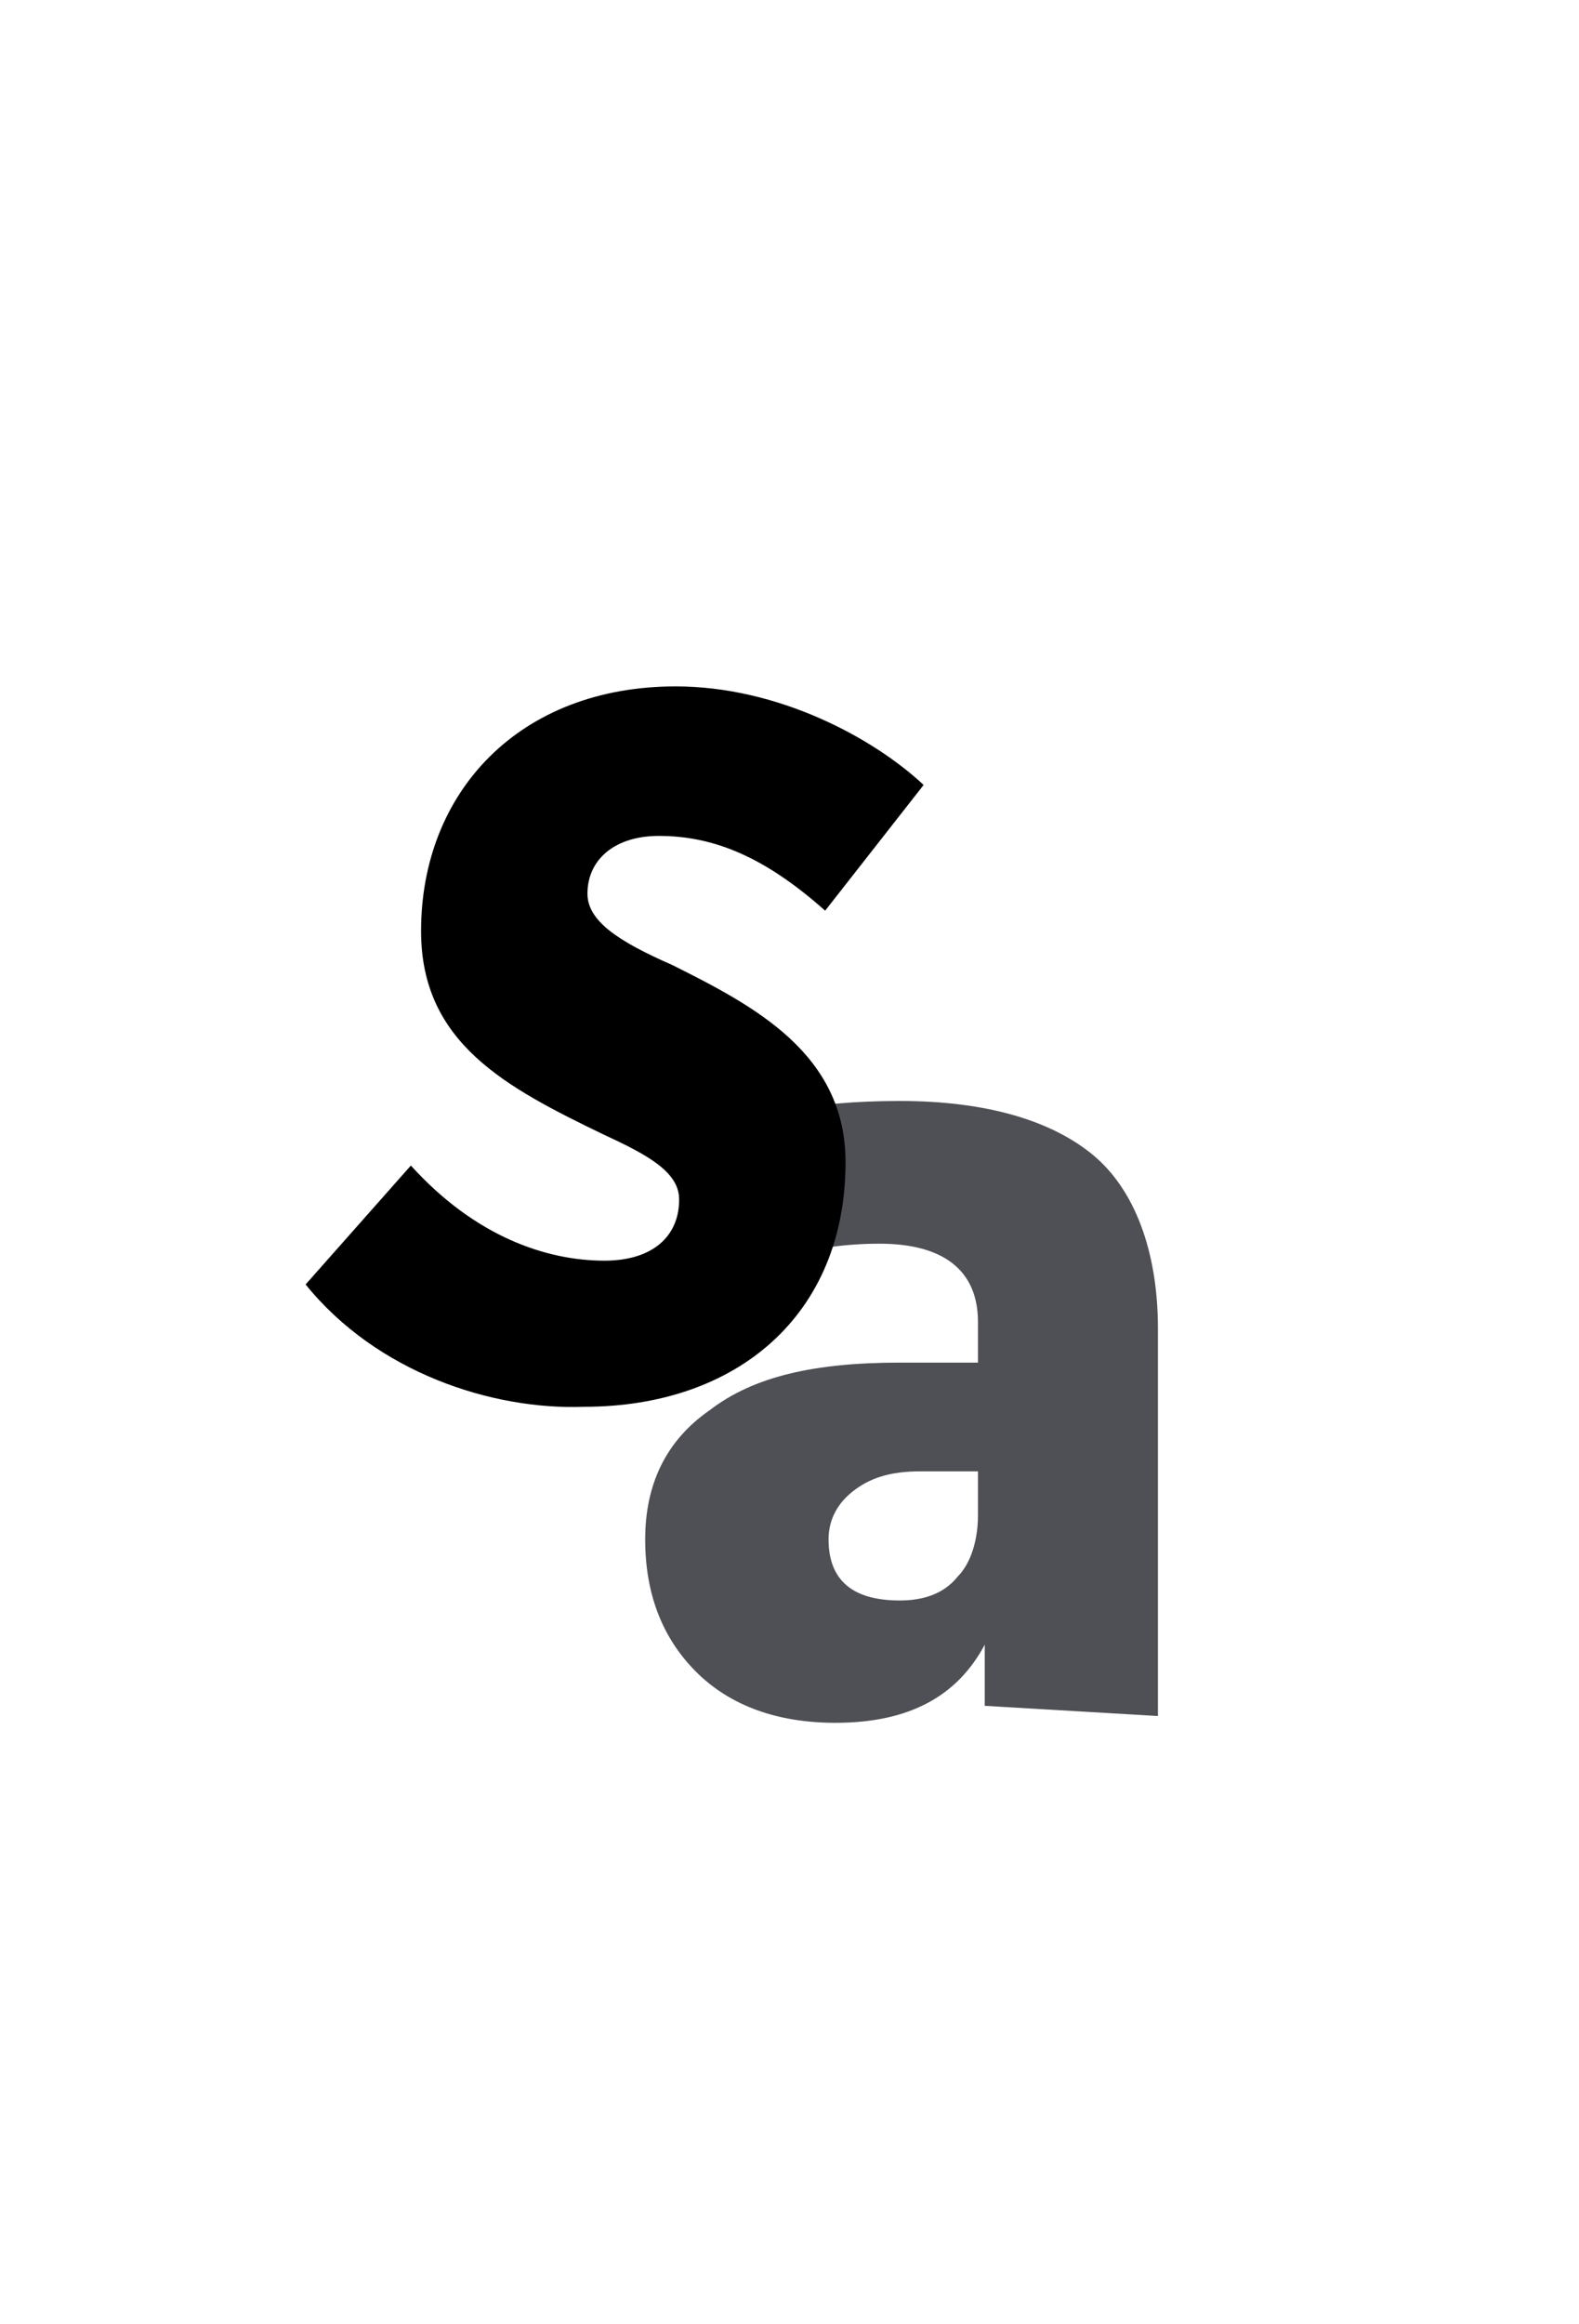 <?xml version="1.0" encoding="utf-8"?>
<!-- Generator: Adobe Illustrator 25.2.1, SVG Export Plug-In . SVG Version: 6.00 Build 0)  -->
<svg version="1.1" id="Layer_1" xmlns="http://www.w3.org/2000/svg" xmlns:xlink="http://www.w3.org/1999/xlink" x="0px" y="0px"
	 viewBox="0 0 46.5 68.4" style="enable-background:new 0 0 46.5 68.4;" xml:space="preserve">
<style type="text/css">
	.st0{fill:#4E5055;}
</style>
<g>
	<path vector-effect="none" class="st0" d="M29,50.2v-1.8c-0.8,1.5-2.2,2.3-4.4,2.3c-1.7,0-3.1-0.5-4.1-1.5c-1-1-1.5-2.3-1.5-3.9
		s0.6-2.9,1.9-3.8c1.3-1,3.1-1.4,5.6-1.4h2.3v-1.2c0-1.5-1-2.3-2.9-2.3s-3.8,0.5-5.4,1.6v-4.6c1.4-0.8,3.4-1.2,6-1.2S31,33,32.2,34
		s1.9,2.8,1.9,5.1v11.4 M28.8,43.3h-1.7c-0.9,0-1.5,0.2-2,0.6c-0.5,0.4-0.7,0.9-0.7,1.4c0,1.2,0.7,1.8,2.1,1.8
		c0.7,0,1.3-0.2,1.7-0.7c0.4-0.4,0.6-1.1,0.6-1.8L28.8,43.3L28.8,43.3z"/>
</g>
<g>
	<path d="M9,37.8l3.1-3.5c1.9,2.1,4,2.8,5.7,2.8c1.4,0,2.2-0.7,2.2-1.8c0-0.8-0.9-1.3-2.2-1.9c-2.9-1.4-5.4-2.7-5.4-6
		c0-4.1,2.9-7.2,7.5-7.2c3,0,5.8,1.5,7.3,2.9l-2.9,3.7c-1.8-1.6-3.3-2.2-4.9-2.2c-1.3,0-2.1,0.7-2.1,1.7c0,0.8,0.9,1.4,2.5,2.1
		c2.4,1.2,5.1,2.6,5.1,5.8c0,4.5-3.2,7.2-7.7,7.2C14.5,41.5,11.1,40.4,9,37.8z"/>
</g>
</svg>
